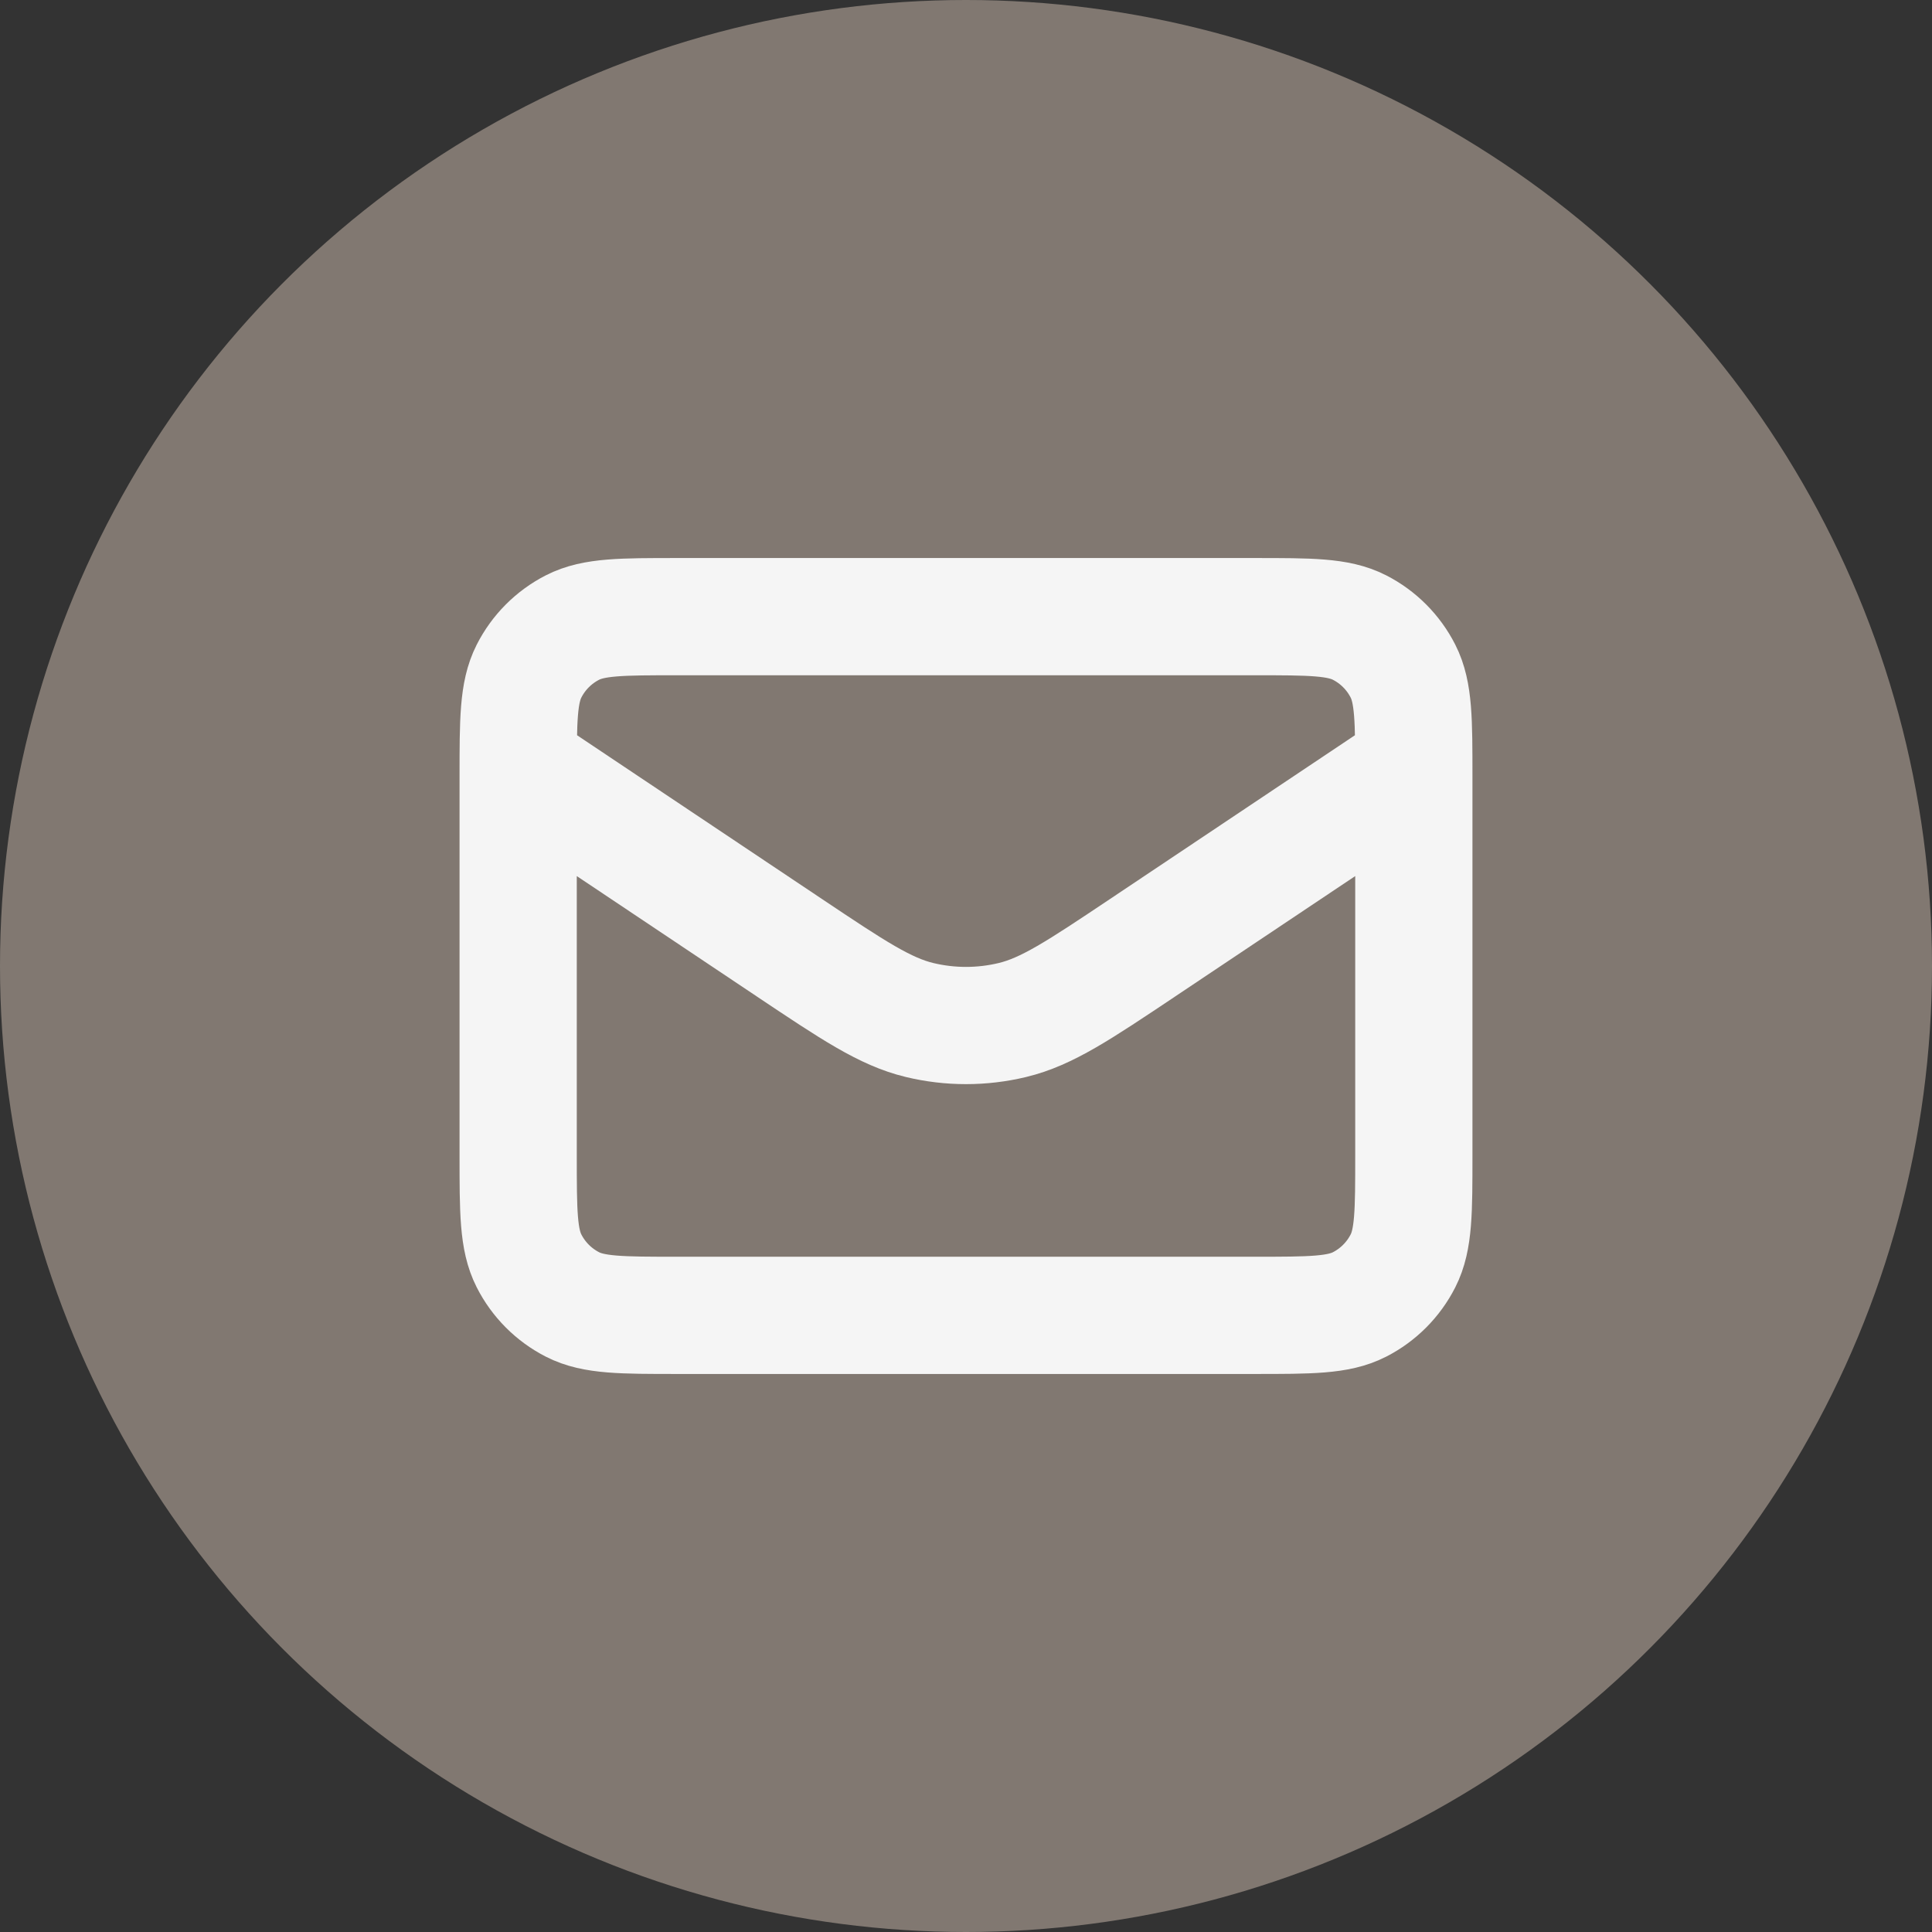 <?xml version="1.0" encoding="UTF-8"?> <svg xmlns="http://www.w3.org/2000/svg" width="824" height="824" viewBox="0 0 824 824" fill="none"><rect x="0" y="0" width="824" height="824" fill="#333333" stroke="none"/><circle cx="412" cy="412" r="412" fill="#817871"></circle><path d="M221 326.857L336.659 404.195C363.888 422.4 377.503 431.504 392.217 435.042C405.222 438.167 418.778 438.167 431.783 435.042C446.497 431.504 460.113 422.4 487.341 404.195L603 326.857M288.911 561H535.089C558.86 561 570.746 561 579.825 556.36C587.811 552.279 594.305 545.766 598.374 537.756C603 528.65 603 516.728 603 492.886V331.114C603 307.272 603 295.351 598.374 286.244C594.305 278.234 587.811 271.721 579.825 267.64C570.746 263 558.86 263 535.089 263H288.911C265.14 263 253.254 263 244.175 267.64C236.189 271.721 229.695 278.234 225.626 286.244C221 295.351 221 307.272 221 331.114V492.886C221 516.728 221 528.65 225.626 537.756C229.695 545.766 236.189 552.279 244.175 556.36C253.254 561 265.14 561 288.911 561Z" stroke="#F5F5F5" stroke-width="50" stroke-linecap="round" stroke-linejoin="round"></path></svg> 